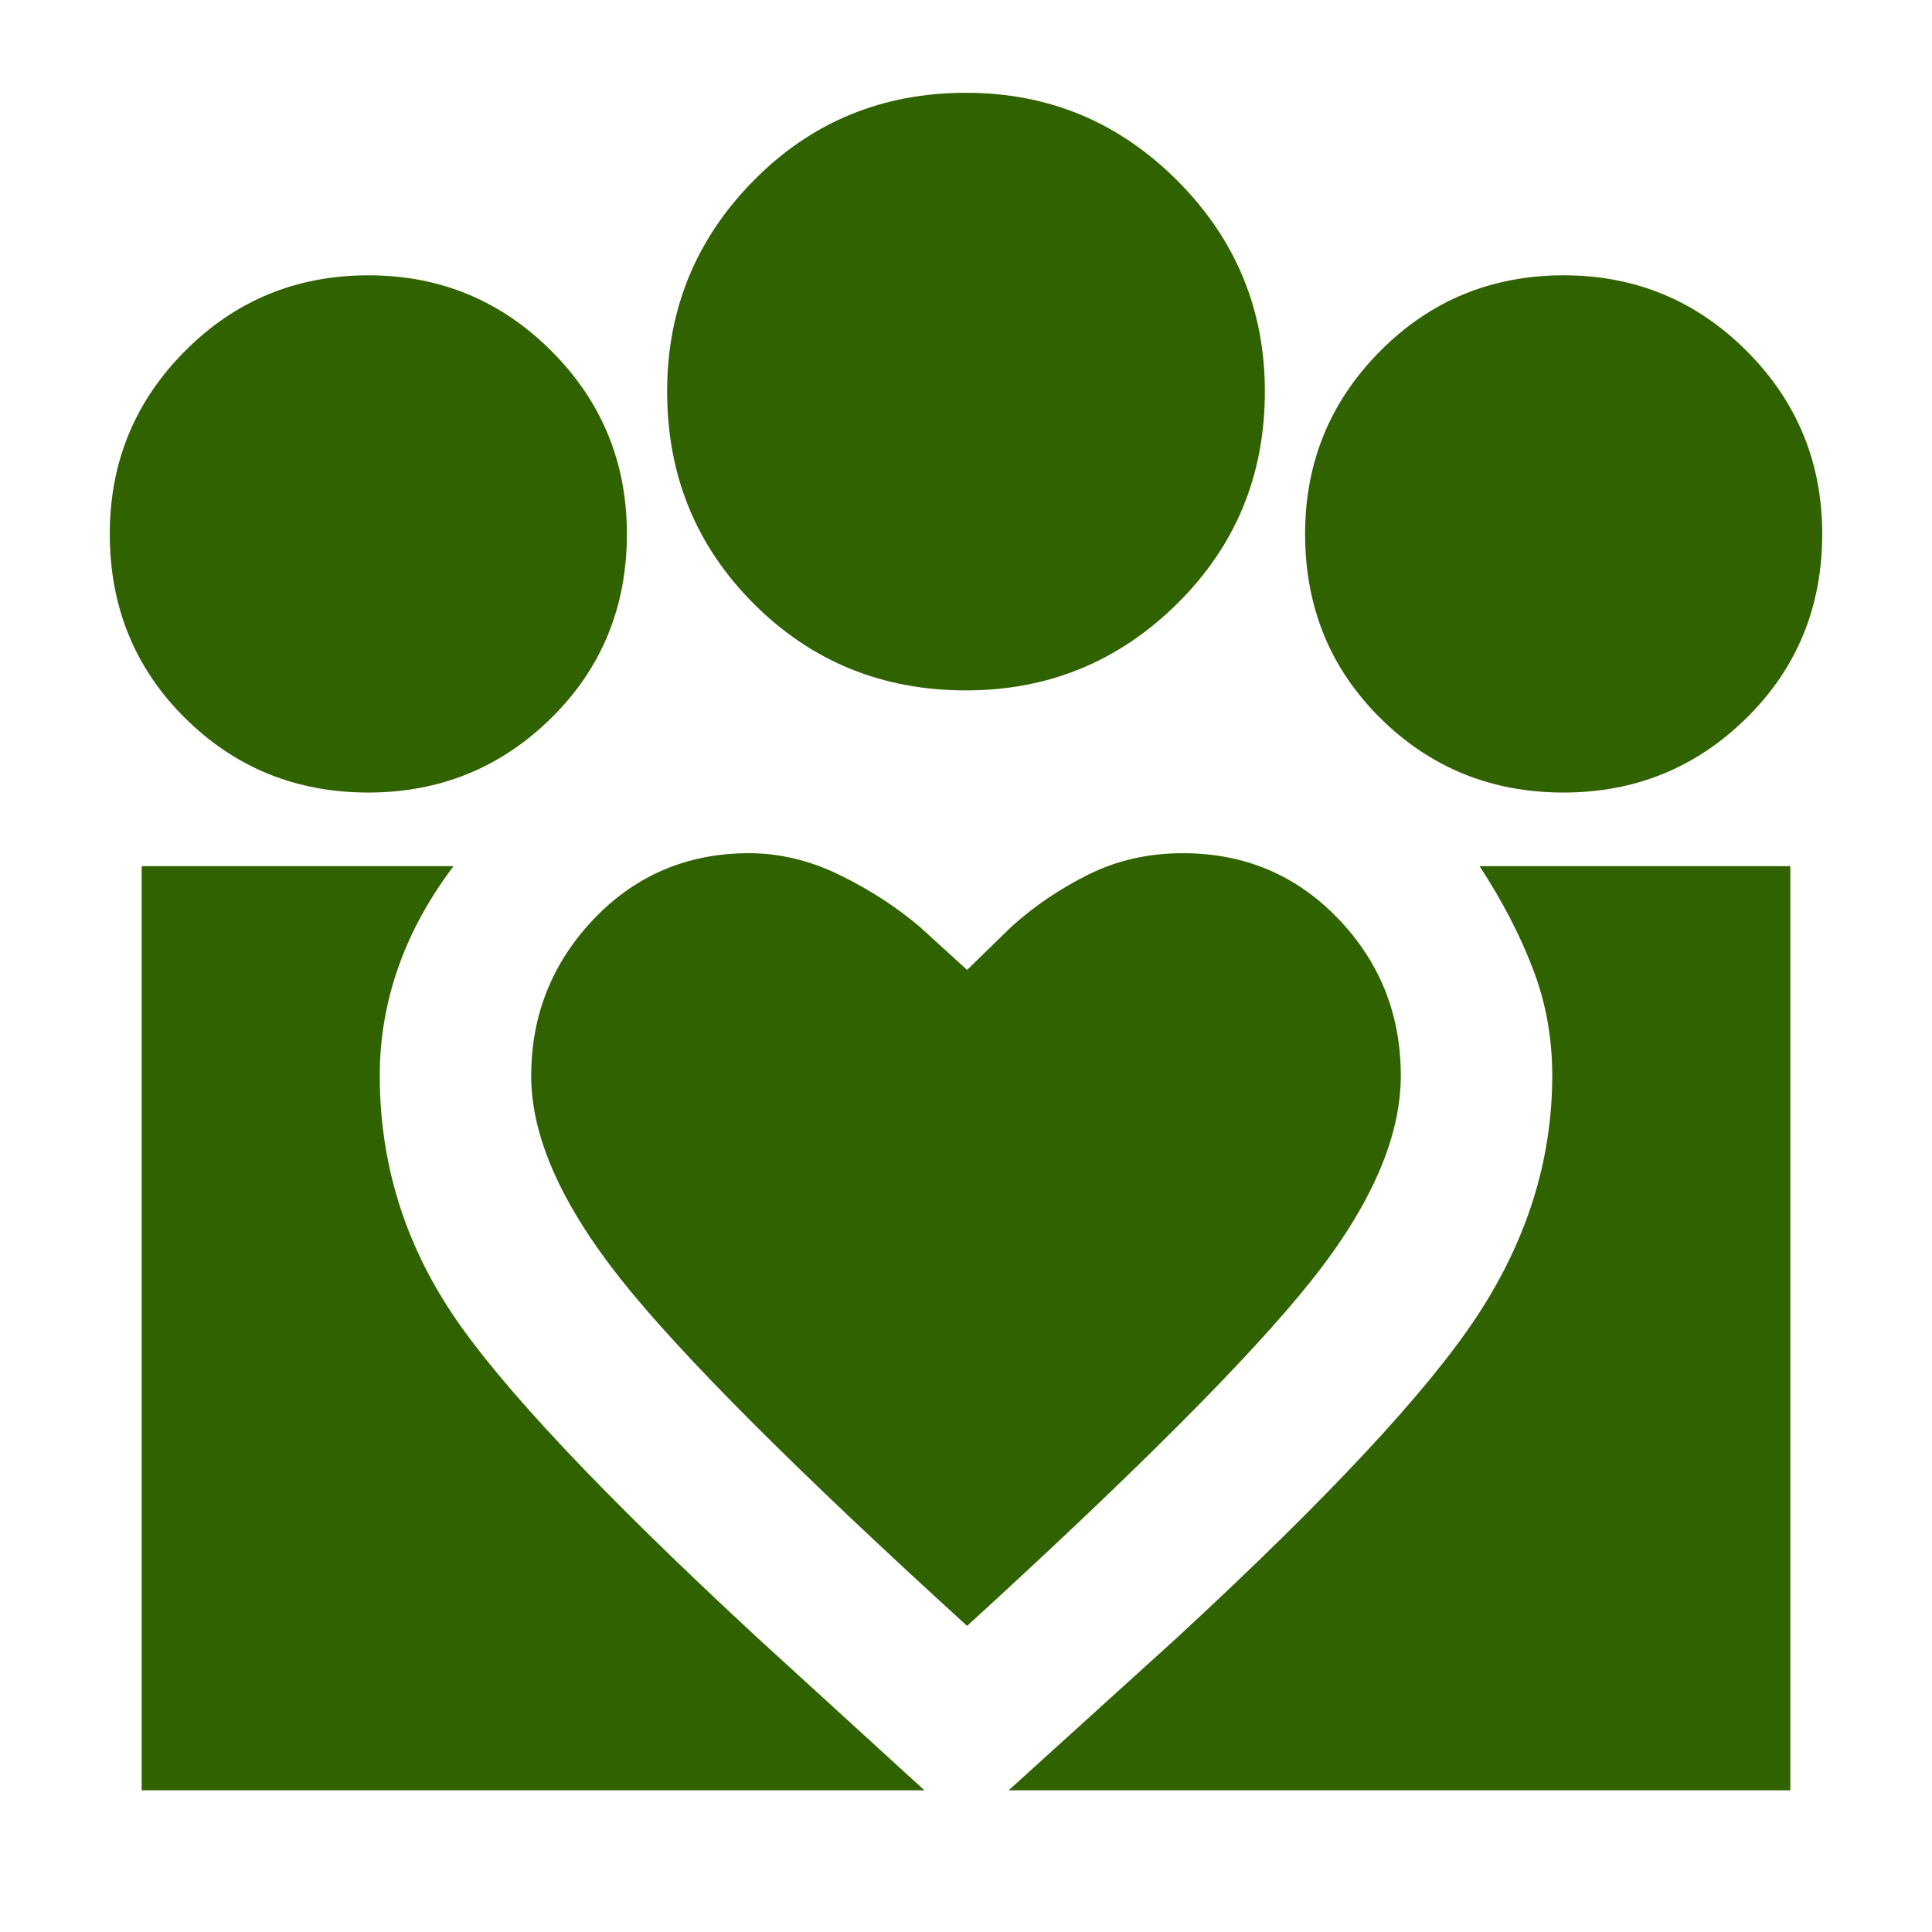 <svg xmlns="http://www.w3.org/2000/svg" xmlns:xlink="http://www.w3.org/1999/xlink" width="100" zoomAndPan="magnify" viewBox="0 0 75 75" height="100" preserveAspectRatio="xMidYMid meet" version="1.0"><path fill="#316200" d="M 39.156 69.5 L 45.641 63.621 C 51.5 58.215 55.402 54.039 57.344 51.086 C 59.285 48.133 60.258 45.023 60.258 41.754 C 60.258 40.289 60.008 38.906 59.504 37.602 C 59.004 36.293 58.316 34.969 57.438 33.625 L 69.5 33.625 L 69.5 69.5 Z M 5.5 69.5 L 5.5 33.625 L 17.605 33.625 C 16.648 34.895 15.93 36.207 15.457 37.566 C 14.98 38.926 14.742 40.32 14.742 41.754 C 14.742 45.102 15.68 48.188 17.555 51 C 19.434 53.816 23.398 58.023 29.449 63.621 L 35.887 69.5 Z M 60.695 30.766 C 57.895 30.766 55.523 29.801 53.578 27.871 C 51.633 25.941 50.664 23.559 50.664 20.727 C 50.664 17.949 51.637 15.582 53.582 13.625 C 55.527 11.668 57.902 10.688 60.703 10.688 C 63.48 10.688 65.848 11.668 67.805 13.625 C 69.758 15.582 70.738 17.949 70.738 20.727 C 70.738 23.559 69.758 25.941 67.801 27.871 C 65.844 29.801 63.477 30.766 60.695 30.766 Z M 37.5 26.801 C 34.25 26.801 31.504 25.68 29.262 23.438 C 27.02 21.195 25.898 18.449 25.898 15.199 C 25.898 12.004 27.02 9.273 29.262 7.004 C 31.504 4.734 34.25 3.602 37.5 3.602 C 40.695 3.602 43.426 4.734 45.695 7.004 C 47.965 9.273 49.102 12.004 49.102 15.199 C 49.102 18.449 47.965 21.195 45.695 23.438 C 43.426 25.68 40.695 26.801 37.5 26.801 Z M 20.621 41.773 C 20.621 44.094 21.773 46.711 24.074 49.625 C 26.379 52.539 30.867 57.039 37.543 63.117 C 44.086 57.141 48.527 52.691 50.867 49.762 C 53.207 46.836 54.379 44.164 54.379 41.758 C 54.379 39.379 53.566 37.344 51.941 35.656 C 50.316 33.965 48.309 33.121 45.918 33.121 C 44.586 33.121 43.359 33.398 42.246 33.953 C 41.133 34.508 40.137 35.184 39.258 35.98 L 37.543 37.652 L 35.707 35.98 C 34.797 35.207 33.766 34.539 32.609 33.973 C 31.453 33.406 30.273 33.121 29.082 33.121 C 26.688 33.121 24.68 33.973 23.055 35.672 C 21.434 37.375 20.621 39.406 20.621 41.773 Z M 14.297 30.766 C 11.496 30.766 9.125 29.801 7.18 27.871 C 5.234 25.941 4.262 23.559 4.262 20.727 C 4.262 17.949 5.234 15.582 7.184 13.625 C 9.129 11.668 11.504 10.688 14.305 10.688 C 17.082 10.688 19.449 11.668 21.406 13.625 C 23.359 15.582 24.336 17.949 24.336 20.727 C 24.336 23.559 23.359 25.941 21.402 27.871 C 19.445 29.801 17.074 30.766 14.297 30.766 Z M 14.297 30.766 " fill-opacity="1" fill-rule="nonzero"/></svg>